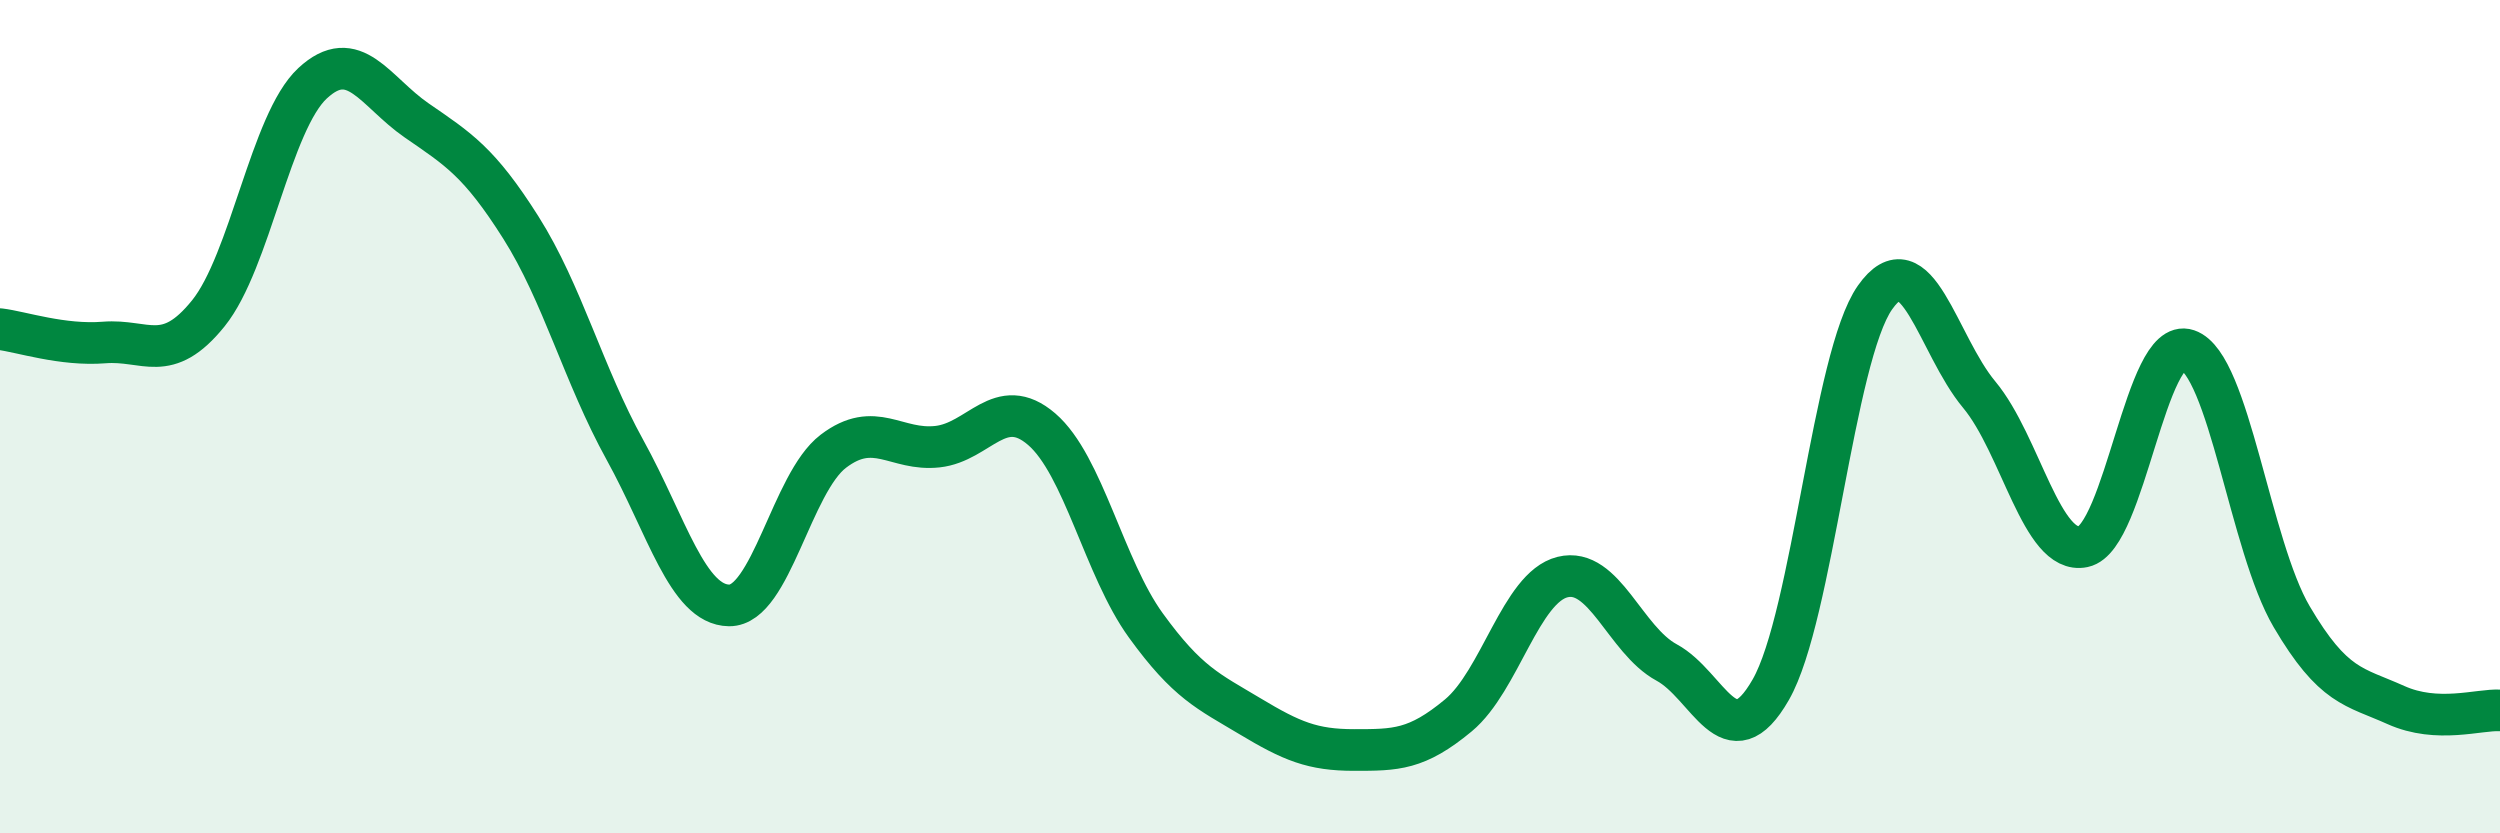 
    <svg width="60" height="20" viewBox="0 0 60 20" xmlns="http://www.w3.org/2000/svg">
      <path
        d="M 0,7.9 C 0.5,7.96 1.5,8.3 2.5,8.22 C 3.5,8.14 4,8.76 5,7.52 C 6,6.28 6.5,2.93 7.5,2 C 8.5,1.07 9,2.2 10,2.89 C 11,3.58 11.5,3.88 12.5,5.46 C 13.5,7.04 14,8.99 15,10.8 C 16,12.61 16.5,14.52 17.5,14.53 C 18.5,14.54 19,11.59 20,10.83 C 21,10.07 21.5,10.83 22.5,10.72 C 23.5,10.61 24,9.44 25,10.3 C 26,11.16 26.5,13.63 27.5,15.01 C 28.5,16.39 29,16.59 30,17.19 C 31,17.79 31.5,18 32.5,18 C 33.5,18 34,18 35,17.17 C 36,16.34 36.5,14.1 37.5,13.85 C 38.5,13.6 39,15.36 40,15.9 C 41,16.44 41.5,18.3 42.5,16.55 C 43.5,14.8 44,8.56 45,7.14 C 46,5.72 46.5,8.27 47.5,9.47 C 48.5,10.67 49,13.33 50,13.12 C 51,12.91 51.5,8.06 52.5,8.4 C 53.5,8.74 54,13.1 55,14.8 C 56,16.5 56.5,16.47 57.5,16.92 C 58.5,17.37 59.5,17.02 60,17.05L60 20L0 20Z"
        fill="#008740"
        opacity="0.1"
        stroke-linecap="round"
        stroke-linejoin="round"
      />
      <path
        d="M 0,7.9 C 0.5,7.96 1.5,8.3 2.5,8.22 C 3.5,8.14 4,8.76 5,7.52 C 6,6.28 6.5,2.93 7.5,2 C 8.5,1.07 9,2.2 10,2.89 C 11,3.58 11.5,3.88 12.5,5.46 C 13.5,7.04 14,8.99 15,10.8 C 16,12.61 16.5,14.52 17.5,14.53 C 18.5,14.54 19,11.59 20,10.83 C 21,10.07 21.5,10.83 22.5,10.72 C 23.5,10.61 24,9.44 25,10.3 C 26,11.16 26.5,13.63 27.5,15.01 C 28.5,16.39 29,16.59 30,17.19 C 31,17.79 31.5,18 32.5,18 C 33.5,18 34,18 35,17.17 C 36,16.34 36.5,14.1 37.5,13.85 C 38.5,13.6 39,15.36 40,15.9 C 41,16.44 41.5,18.3 42.5,16.55 C 43.5,14.8 44,8.56 45,7.14 C 46,5.72 46.5,8.27 47.5,9.47 C 48.5,10.67 49,13.33 50,13.12 C 51,12.91 51.5,8.06 52.5,8.4 C 53.5,8.74 54,13.1 55,14.8 C 56,16.5 56.5,16.47 57.5,16.92 C 58.5,17.37 59.5,17.02 60,17.05"
        stroke="#008740"
        stroke-width="1"
        fill="none"
        stroke-linecap="round"
        stroke-linejoin="round"
      />
    </svg>
  